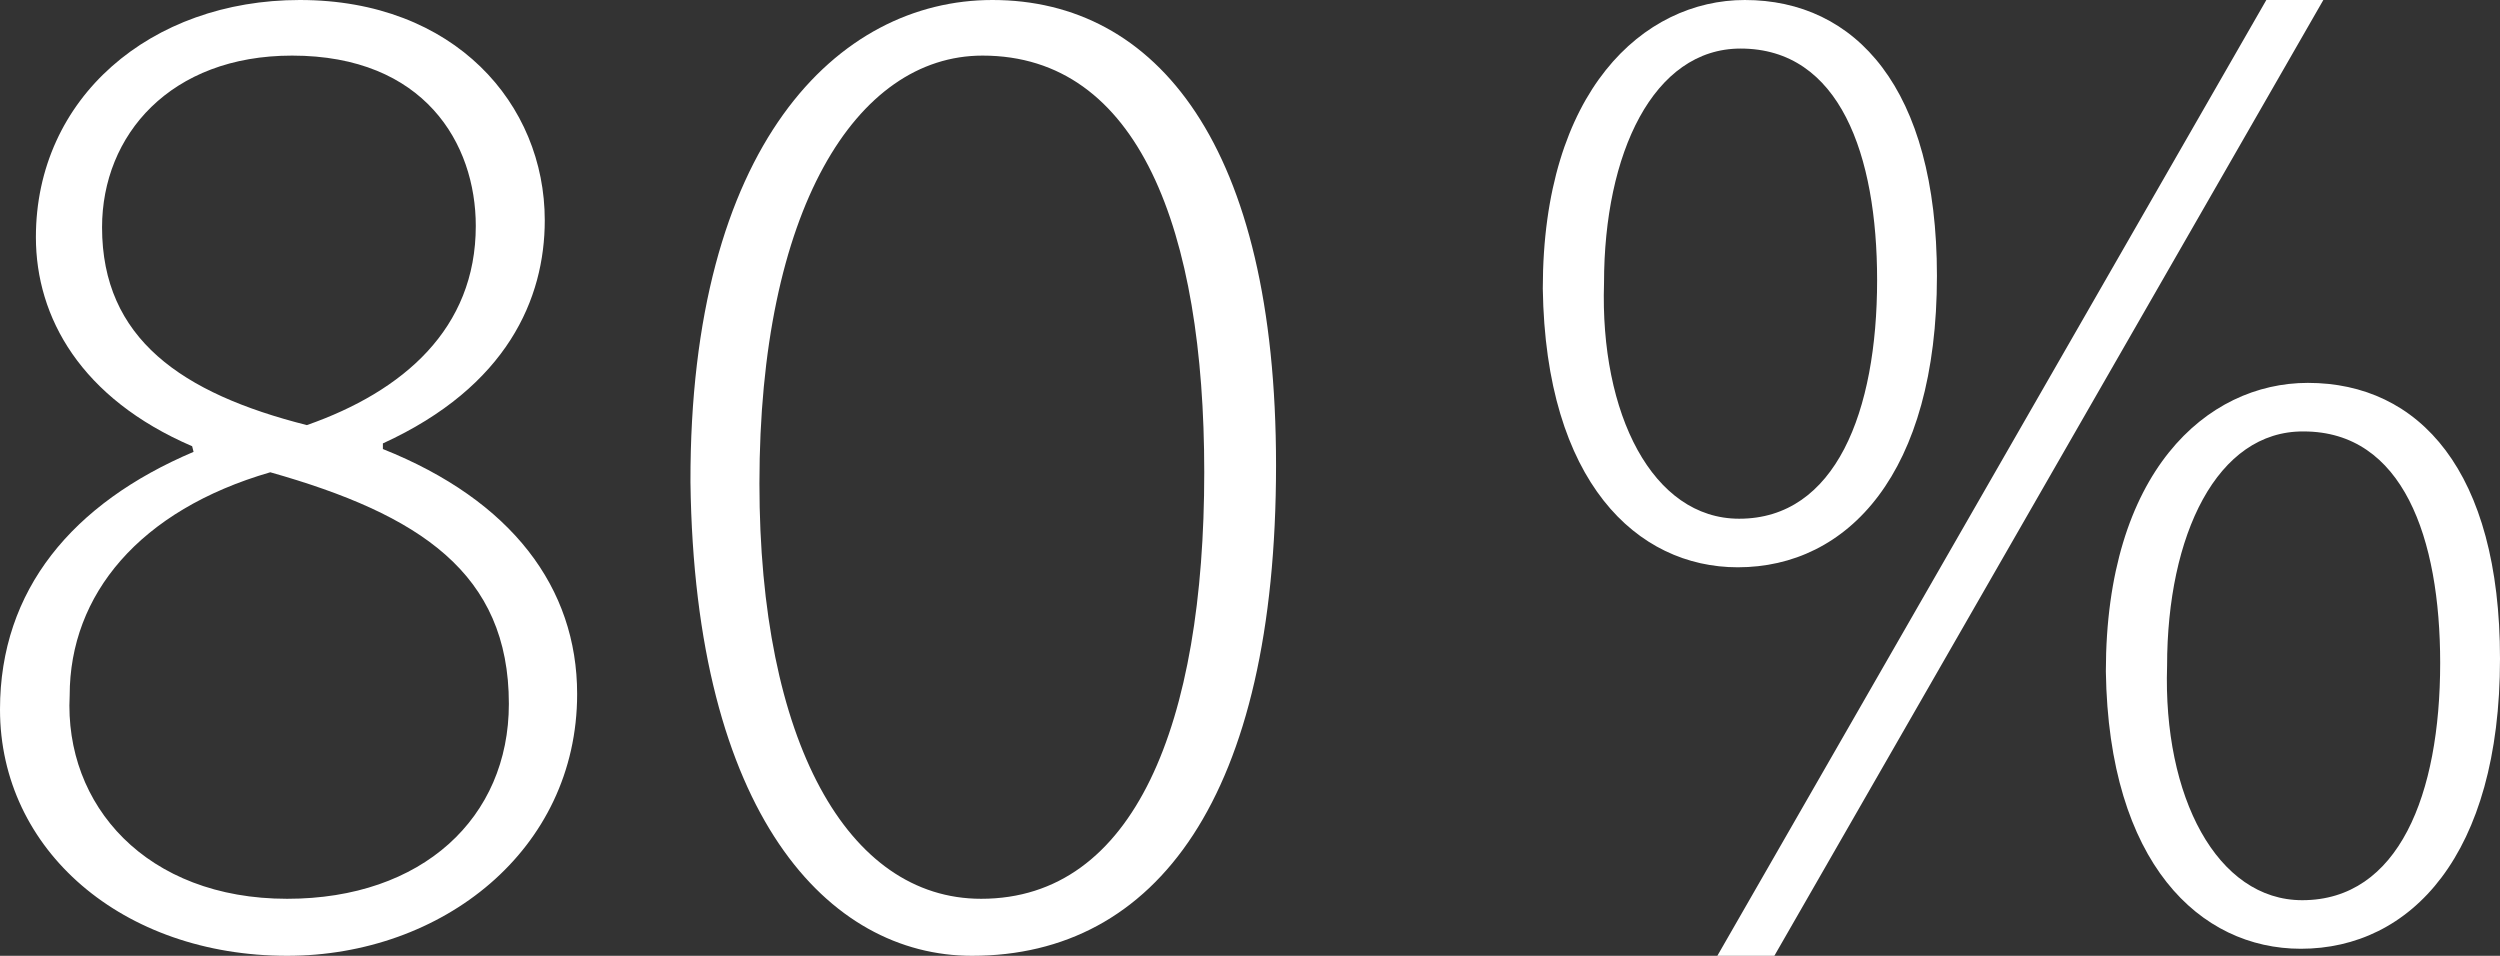 <?xml version="1.0" encoding="utf-8"?>
<!-- Generator: Adobe Illustrator 25.3.0, SVG Export Plug-In . SVG Version: 6.00 Build 0)  -->
<svg version="1.1" id="Ebene_1" xmlns="http://www.w3.org/2000/svg" xmlns:xlink="http://www.w3.org/1999/xlink" x="0px" y="0px"
	 viewBox="0 0 355.2 135.8" style="enable-background:new 0 0 355.2 135.8;" xml:space="preserve">
<rect x="0" y="0" width="355.2" height="135.8" fill="#333333" stroke="none"/>
<style type="text/css">
	.st0{fill:#FFFFFF;}
</style>
<g>
	<path class="st0" d="M0,100.8c0-17,10.3-29.3,27.5-36.6l-0.2-0.8C11.5,56.6,5.1,45.1,5.1,33.7C5.1,13.9,21.4,0,42.6,0
		c22,0,34.8,14.8,34.8,31.3c0,11.1-5.3,23.6-23,31.7v0.8C72.7,71.1,82,83.5,82,98.6c0,22.2-19.2,37.2-41.2,37.2
		C17.4,135.8,0,120.8,0,100.8z M72.3,100c0-18.6-12.7-26.9-33.9-32.9C19.8,72.5,9.9,84.5,9.9,98.8c-0.8,15.6,10.9,28.9,30.9,28.9
		C60,127.7,72.3,116.2,72.3,100z M14.5,32.3c0,15.8,11.3,23.6,29.1,28.1c13.7-4.8,24-13.7,24-28.3c0-11.7-7.3-24.2-26.1-24.2
		C24.2,7.9,14.5,19.2,14.5,32.3z"/>
	<path class="st0" d="M181.3,66.1c0,47.1-17,69.7-43.2,69.7c-20.4,0-39.4-20-40-67.3C98,20.6,119,0,141,0
		C164.3,0,181.3,20.6,181.3,66.1z M107.9,68.7c0,36.6,12.5,59,31.5,59c21.8,0,31.7-24.9,31.7-60.6c0-34.4-9.3-59.2-31.5-59.2
		C121.6,7.9,107.9,29.9,107.9,68.7z"/>
	<path class="st0" d="M275.2,39.2c0,28.1-12.7,41.4-28.3,41.4c-14.3,0-27.3-12.1-27.7-39.6c0-28.1,14.3-41,28.7-41
		C263.6,0,275.2,12.5,275.2,39.2z M227.9,40.2c-0.6,18.6,6.9,33.5,19.2,33.5c13.7,0,19.6-15.2,19.6-33.9c0-17.8-5.3-32.9-19.4-32.9
		C234.9,6.9,227.9,21.8,227.9,40.2z M244,135.8L322,0h8.1l-78,135.8H244z M355.2,93.6c0,27.9-12.7,41.2-28.3,41.2
		c-14.3,0-27.3-12.1-27.7-39.4c0-28.3,14.3-41,28.7-41C343.7,54.4,355.2,66.9,355.2,93.6z M307.9,94.6c-0.6,18.6,7.1,33.3,19.2,33.3
		c13.7,0,19.6-15,19.6-33.7c0-17.8-5.3-32.9-19.4-32.9C315,61.2,307.9,76,307.9,94.6z"/>
</g>
</svg>
